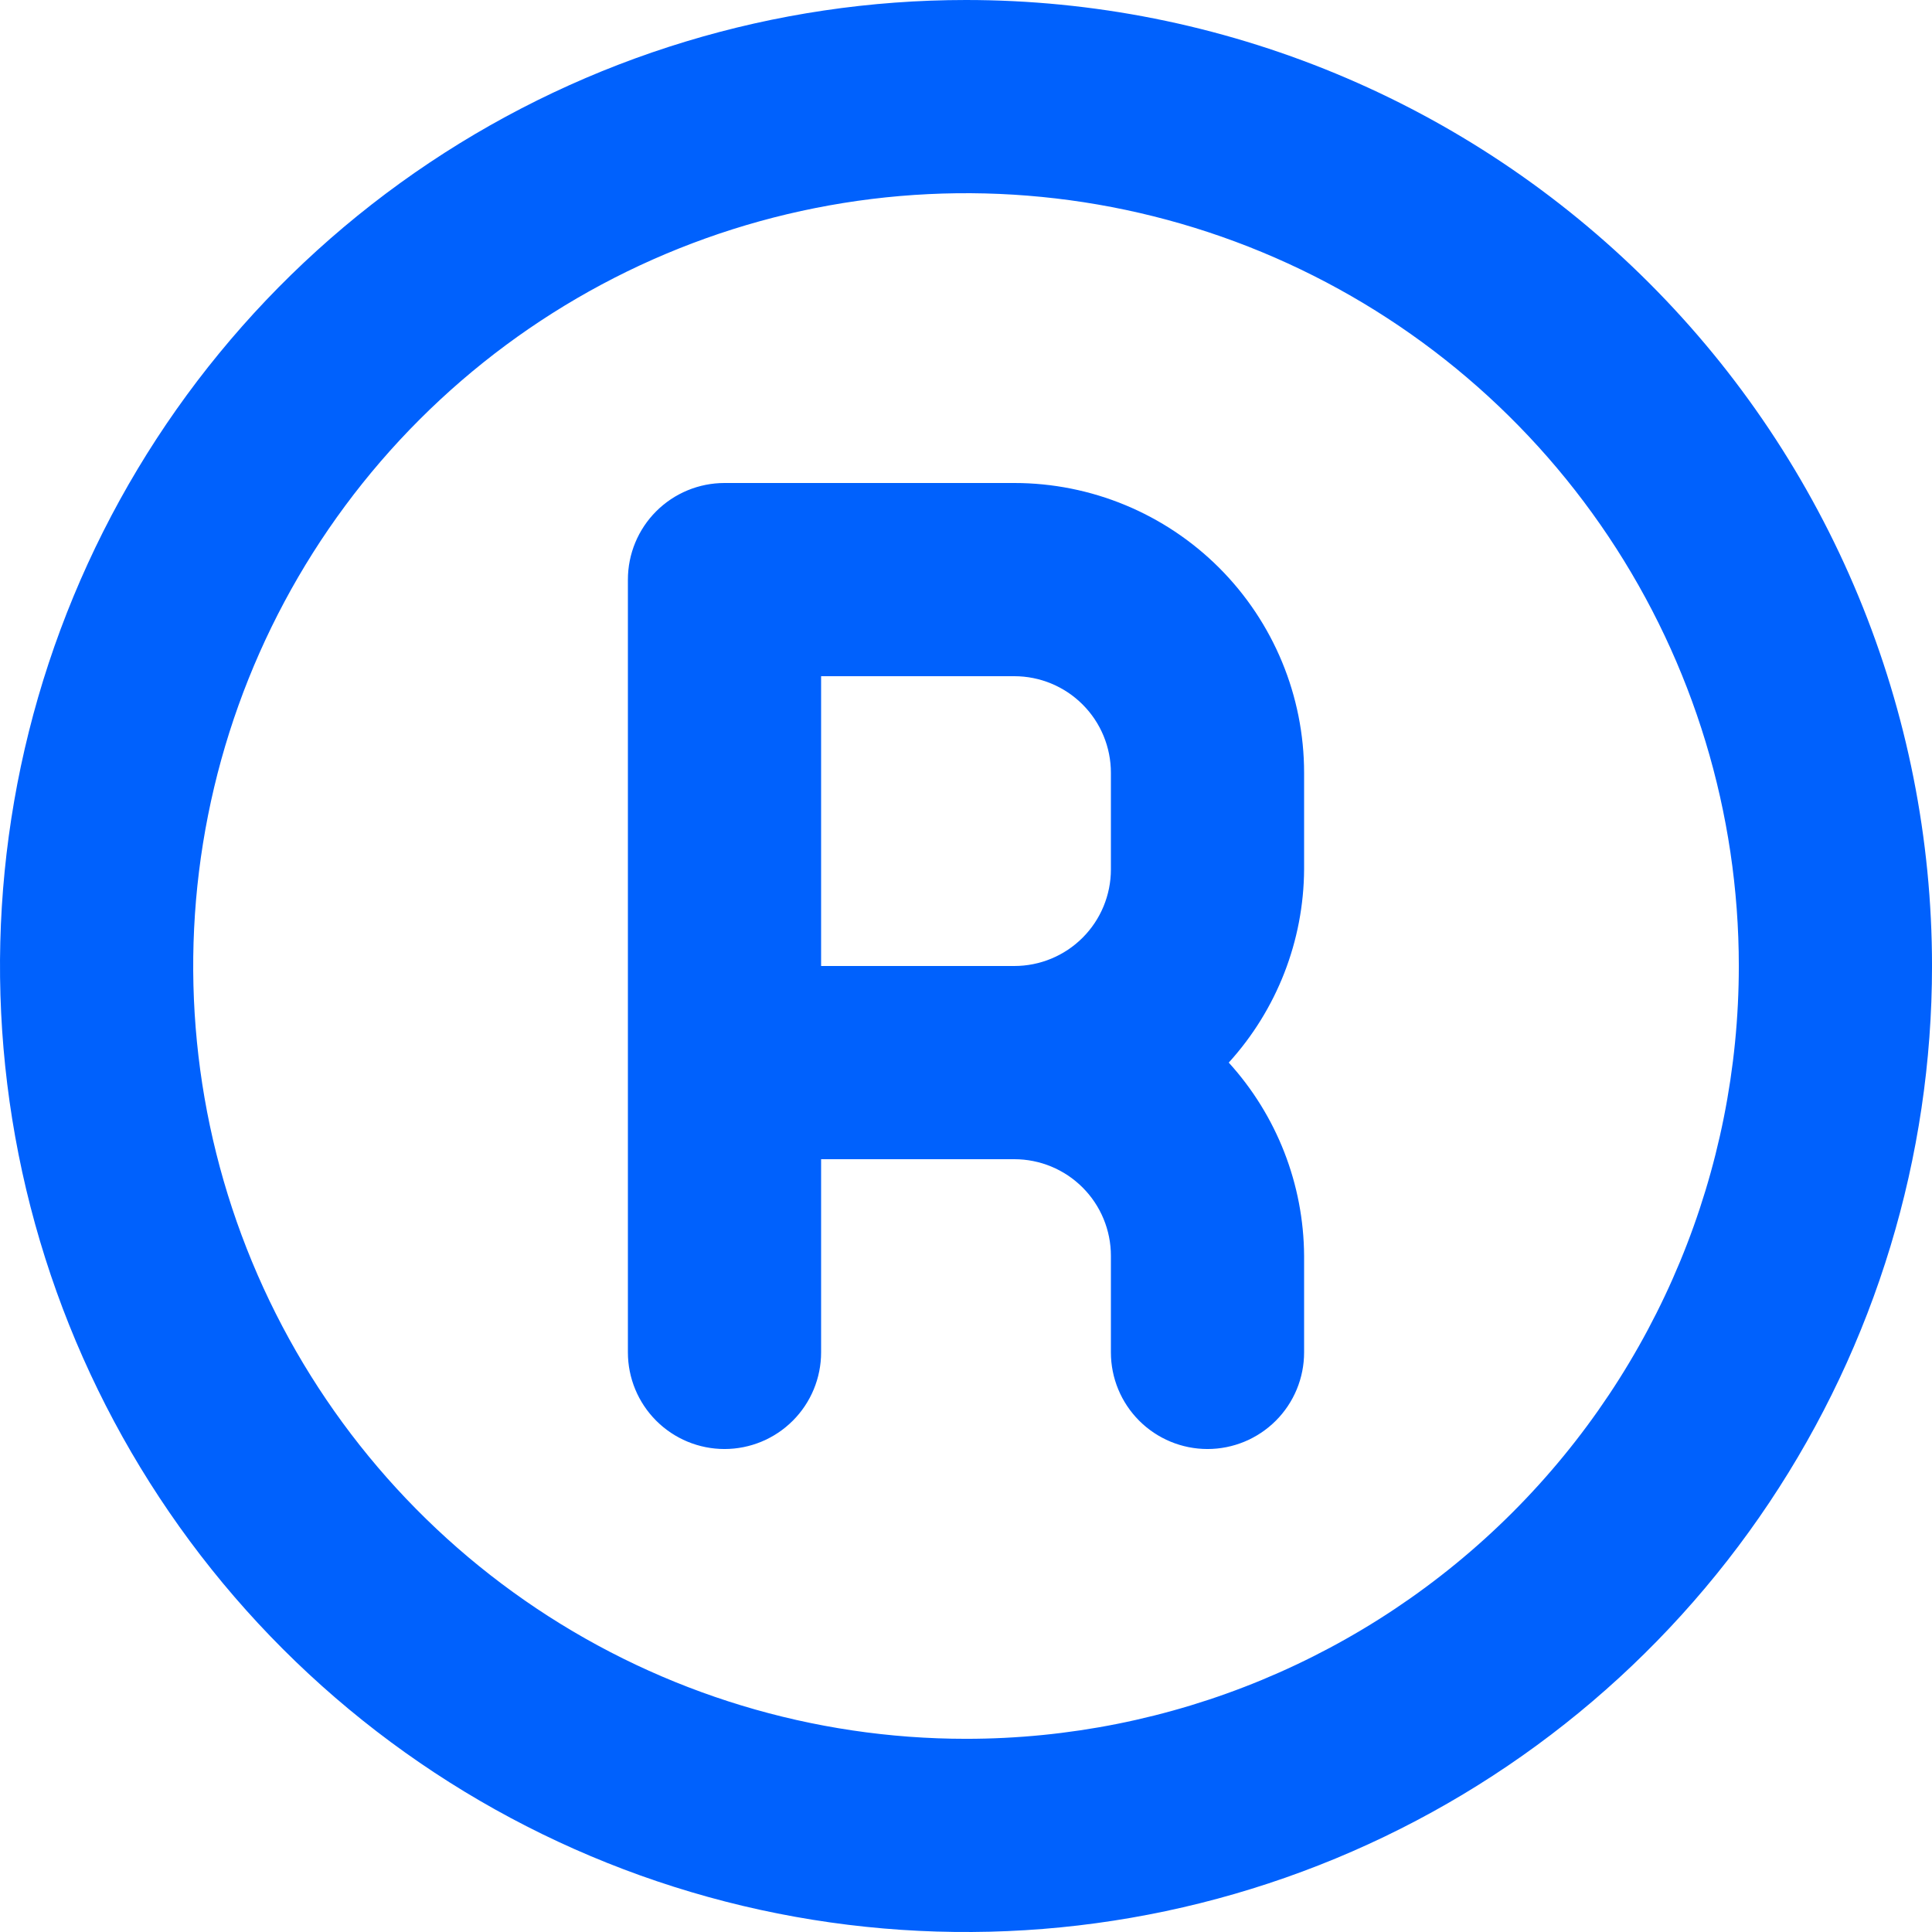 <?xml version="1.0" encoding="UTF-8"?> <svg xmlns="http://www.w3.org/2000/svg" width="107" height="107" viewBox="0 0 107 107" fill="none"> <path d="M53.5 0C42.919 0 32.575 3.138 23.777 9.016C14.979 14.895 8.122 23.251 4.072 33.027C0.023 42.803 -1.036 53.56 1.028 63.938C3.092 74.316 8.188 83.849 15.67 91.331C23.152 98.813 32.685 103.908 43.063 105.973C53.441 108.037 64.198 106.977 73.974 102.928C83.75 98.879 92.106 92.022 97.984 83.224C103.863 74.425 107.001 64.082 107.001 53.5C107.001 46.475 105.617 39.518 102.928 33.027C100.24 26.536 96.299 20.638 91.331 15.67C86.363 10.702 80.465 6.761 73.974 4.072C67.483 1.384 60.526 0 53.5 0ZM53.5 96.301C45.035 96.301 36.76 93.79 29.722 89.087C22.683 84.385 17.198 77.7 13.958 69.879C10.719 62.059 9.871 53.453 11.523 45.15C13.174 36.848 17.25 29.222 23.236 23.236C29.222 17.25 36.848 13.174 45.15 11.523C53.453 9.871 62.059 10.719 69.879 13.958C77.7 17.198 84.385 22.683 89.088 29.722C93.79 36.76 96.301 45.035 96.301 53.5C96.301 64.852 91.791 75.738 83.765 83.765C75.738 91.791 64.852 96.301 53.5 96.301ZM56.175 26.75H40.125C38.706 26.75 37.346 27.314 36.342 28.317C35.339 29.32 34.775 30.681 34.775 32.1V74.9C34.775 76.319 35.339 77.68 36.342 78.683C37.346 79.687 38.706 80.251 40.125 80.251C41.544 80.251 42.905 79.687 43.908 78.683C44.912 77.68 45.475 76.319 45.475 74.9V64.2H56.175C57.594 64.2 58.955 64.764 59.958 65.767C60.962 66.771 61.525 68.132 61.525 69.55V74.9C61.525 76.319 62.089 77.68 63.092 78.683C64.096 79.687 65.457 80.251 66.875 80.251C68.294 80.251 69.655 79.687 70.659 78.683C71.662 77.68 72.225 76.319 72.225 74.9V69.55C72.202 65.591 70.716 61.78 68.052 58.85C70.716 55.92 72.202 52.11 72.225 48.15V42.8C72.225 38.544 70.534 34.461 67.525 31.451C64.514 28.441 60.432 26.75 56.175 26.75ZM61.525 48.15C61.525 49.569 60.962 50.93 59.958 51.933C58.955 52.937 57.594 53.5 56.175 53.5H45.475V37.45H56.175C57.594 37.45 58.955 38.014 59.958 39.017C60.962 40.02 61.525 41.381 61.525 42.8V48.15Z" fill="#0061FD"></path> </svg> 